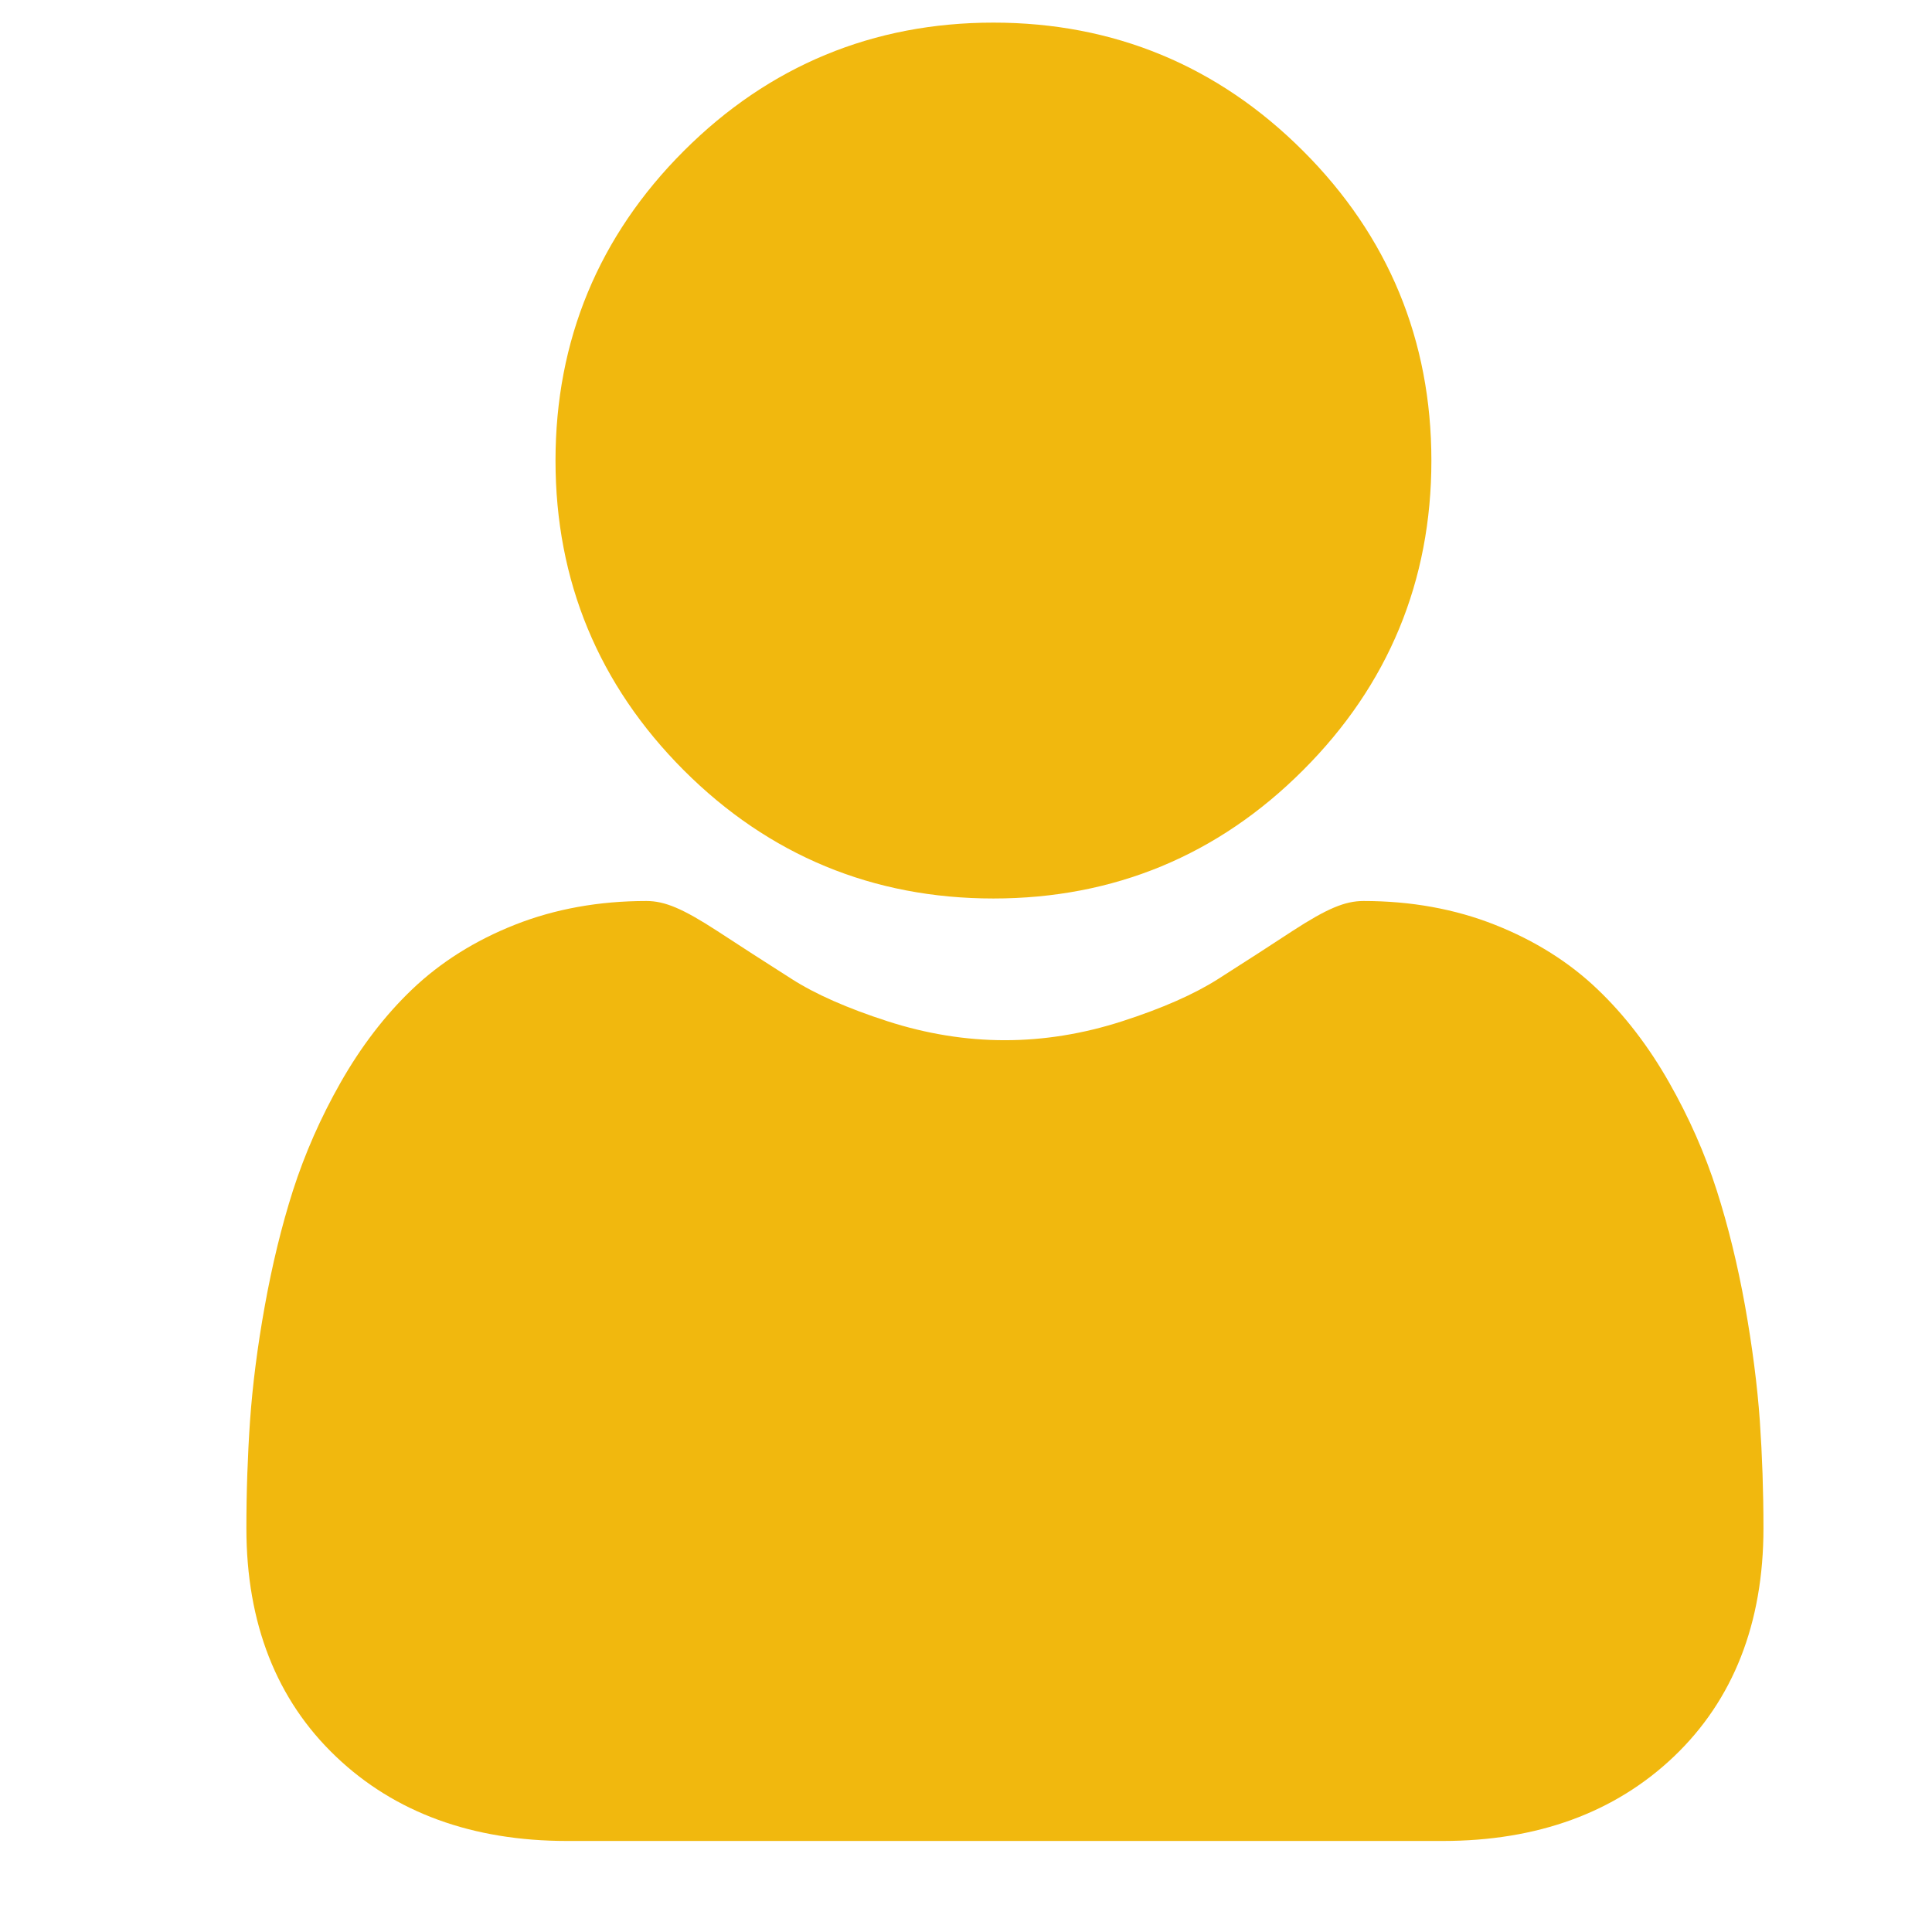 <svg width="17" height="17" viewBox="0 0 17 17" fill="none" xmlns="http://www.w3.org/2000/svg">
<g clip-path="url(#clip0)">
<path d="M8.741 7.906C9.8 7.906 10.717 7.527 11.466 6.777C12.216 6.028 12.595 5.112 12.595 4.053C12.595 2.994 12.216 2.077 11.466 1.328C10.717 0.579 9.8 0.199 8.741 0.199C7.683 0.199 6.766 0.579 6.017 1.328C5.268 2.077 4.888 2.994 4.888 4.053C4.888 5.112 5.268 6.028 6.017 6.778C6.766 7.527 7.683 7.906 8.741 7.906Z" fill="#F1B80E"/>
<path d="M15.485 12.502C15.463 12.191 15.419 11.85 15.355 11.491C15.29 11.13 15.206 10.787 15.106 10.475C15.003 10.152 14.862 9.833 14.688 9.527C14.508 9.209 14.296 8.933 14.058 8.706C13.81 8.468 13.505 8.276 13.153 8.137C12.802 7.998 12.414 7.928 11.998 7.928C11.834 7.928 11.676 7.995 11.371 8.193C11.184 8.316 10.964 8.458 10.719 8.614C10.509 8.748 10.225 8.873 9.875 8.986C9.532 9.097 9.185 9.153 8.842 9.153C8.499 9.153 8.152 9.097 7.809 8.986C7.459 8.873 7.175 8.748 6.966 8.614C6.723 8.459 6.503 8.318 6.313 8.193C6.008 7.995 5.85 7.928 5.687 7.928C5.271 7.928 4.882 7.998 4.531 8.137C4.179 8.276 3.875 8.468 3.626 8.706C3.388 8.933 3.176 9.21 2.996 9.527C2.822 9.833 2.682 10.152 2.578 10.475C2.478 10.788 2.395 11.13 2.33 11.491C2.265 11.85 2.222 12.19 2.2 12.503C2.179 12.809 2.168 13.127 2.168 13.447C2.168 14.283 2.433 14.959 2.957 15.457C3.474 15.95 4.158 16.199 4.99 16.199H12.694C13.527 16.199 14.21 15.95 14.728 15.457C15.251 14.959 15.517 14.283 15.517 13.447C15.517 13.125 15.506 12.807 15.485 12.502Z" fill="#F1B80E"/>
</g>
<defs>
<clipPath id="clip0">
<rect width="16" height="16" fill="white" transform="translate(0.855 0.199)"/>
</clipPath>
</defs>
</svg>
